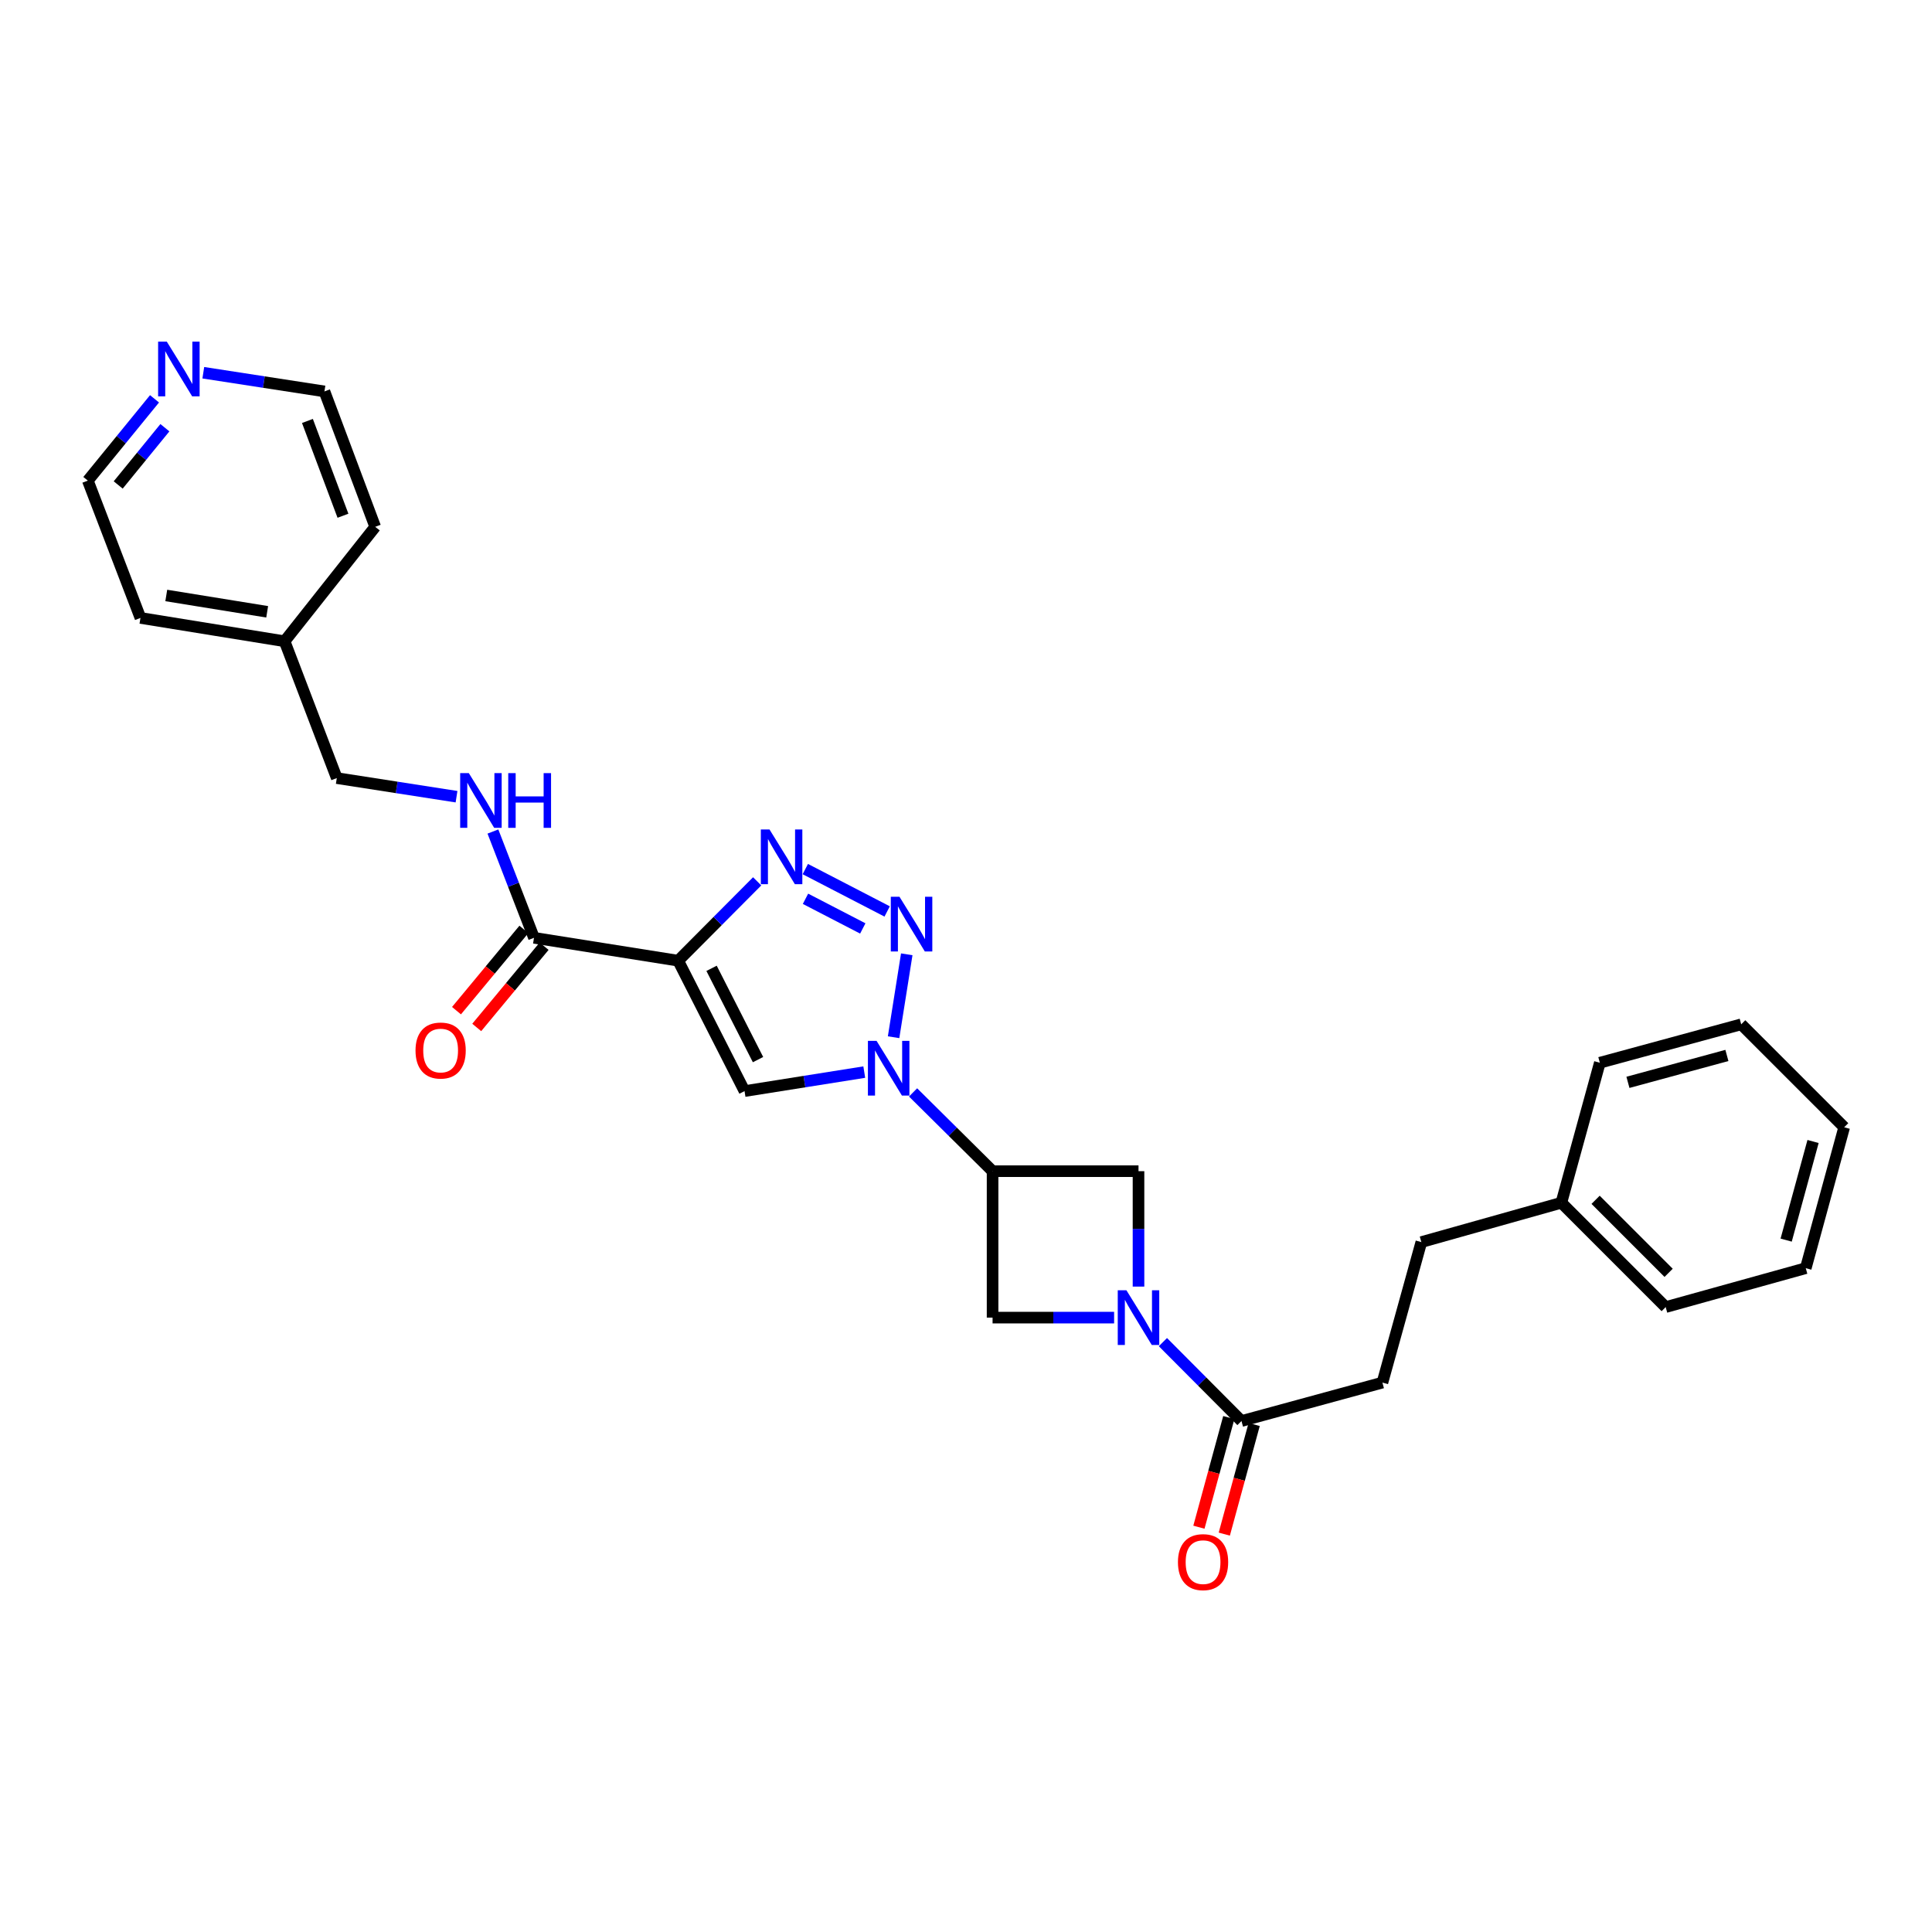 <?xml version='1.0' encoding='iso-8859-1'?>
<svg version='1.1' baseProfile='full'
              xmlns='http://www.w3.org/2000/svg'
                      xmlns:rdkit='http://www.rdkit.org/xml'
                      xmlns:xlink='http://www.w3.org/1999/xlink'
                  xml:space='preserve'
width='1000px' height='1000px' viewBox='0 0 1000 1000'>
<!-- END OF HEADER -->
<rect style='opacity:1.0;fill:#FFFFFF;stroke:none' width='1000' height='1000' x='0' y='0'> </rect>
<path class='bond-2' d='M 351.023,497.255 L 371.467,476.715' style='fill:none;fill-rule:evenodd;stroke:#000000;stroke-width:6px;stroke-linecap:butt;stroke-linejoin:miter;stroke-opacity:1' />
<path class='bond-2' d='M 371.467,476.715 L 391.911,456.176' style='fill:none;fill-rule:evenodd;stroke:#0000FF;stroke-width:6px;stroke-linecap:butt;stroke-linejoin:miter;stroke-opacity:1' />
<path class='bond-3' d='M 351.023,497.255 L 385.373,564.753' style='fill:none;fill-rule:evenodd;stroke:#000000;stroke-width:6px;stroke-linecap:butt;stroke-linejoin:miter;stroke-opacity:1' />
<path class='bond-3' d='M 368.305,501.207 L 392.35,548.455' style='fill:none;fill-rule:evenodd;stroke:#000000;stroke-width:6px;stroke-linecap:butt;stroke-linejoin:miter;stroke-opacity:1' />
<path class='bond-6' d='M 351.023,497.255 L 276.394,485.406' style='fill:none;fill-rule:evenodd;stroke:#000000;stroke-width:6px;stroke-linecap:butt;stroke-linejoin:miter;stroke-opacity:1' />
<path class='bond-0' d='M 447.343,554.917 L 416.358,559.835' style='fill:none;fill-rule:evenodd;stroke:#0000FF;stroke-width:6px;stroke-linecap:butt;stroke-linejoin:miter;stroke-opacity:1' />
<path class='bond-0' d='M 416.358,559.835 L 385.373,564.753' style='fill:none;fill-rule:evenodd;stroke:#000000;stroke-width:6px;stroke-linecap:butt;stroke-linejoin:miter;stroke-opacity:1' />
<path class='bond-5' d='M 472.604,565.43 L 493.179,585.816' style='fill:none;fill-rule:evenodd;stroke:#0000FF;stroke-width:6px;stroke-linecap:butt;stroke-linejoin:miter;stroke-opacity:1' />
<path class='bond-5' d='M 493.179,585.816 L 513.754,606.203' style='fill:none;fill-rule:evenodd;stroke:#000000;stroke-width:6px;stroke-linecap:butt;stroke-linejoin:miter;stroke-opacity:1' />
<path class='bond-28' d='M 462.52,536.864 L 469.335,493.949' style='fill:none;fill-rule:evenodd;stroke:#0000FF;stroke-width:6px;stroke-linecap:butt;stroke-linejoin:miter;stroke-opacity:1' />
<path class='bond-1' d='M 459.186,471.766 L 416.826,449.836' style='fill:none;fill-rule:evenodd;stroke:#0000FF;stroke-width:6px;stroke-linecap:butt;stroke-linejoin:miter;stroke-opacity:1' />
<path class='bond-1' d='M 446.575,480.563 L 416.923,465.212' style='fill:none;fill-rule:evenodd;stroke:#0000FF;stroke-width:6px;stroke-linecap:butt;stroke-linejoin:miter;stroke-opacity:1' />
<path class='bond-4' d='M 576.661,681.996 L 545.207,681.996' style='fill:none;fill-rule:evenodd;stroke:#0000FF;stroke-width:6px;stroke-linecap:butt;stroke-linejoin:miter;stroke-opacity:1' />
<path class='bond-4' d='M 545.207,681.996 L 513.754,681.996' style='fill:none;fill-rule:evenodd;stroke:#000000;stroke-width:6px;stroke-linecap:butt;stroke-linejoin:miter;stroke-opacity:1' />
<path class='bond-7' d='M 601.918,694.678 L 622.253,715.1' style='fill:none;fill-rule:evenodd;stroke:#0000FF;stroke-width:6px;stroke-linecap:butt;stroke-linejoin:miter;stroke-opacity:1' />
<path class='bond-7' d='M 622.253,715.1 L 642.588,735.521' style='fill:none;fill-rule:evenodd;stroke:#000000;stroke-width:6px;stroke-linecap:butt;stroke-linejoin:miter;stroke-opacity:1' />
<path class='bond-29' d='M 589.289,665.941 L 589.289,636.072' style='fill:none;fill-rule:evenodd;stroke:#0000FF;stroke-width:6px;stroke-linecap:butt;stroke-linejoin:miter;stroke-opacity:1' />
<path class='bond-29' d='M 589.289,636.072 L 589.289,606.203' style='fill:none;fill-rule:evenodd;stroke:#000000;stroke-width:6px;stroke-linecap:butt;stroke-linejoin:miter;stroke-opacity:1' />
<path class='bond-8' d='M 513.754,606.203 L 589.289,606.203' style='fill:none;fill-rule:evenodd;stroke:#000000;stroke-width:6px;stroke-linecap:butt;stroke-linejoin:miter;stroke-opacity:1' />
<path class='bond-9' d='M 513.754,606.203 L 513.754,681.996' style='fill:none;fill-rule:evenodd;stroke:#000000;stroke-width:6px;stroke-linecap:butt;stroke-linejoin:miter;stroke-opacity:1' />
<path class='bond-10' d='M 276.394,485.406 L 265.764,457.902' style='fill:none;fill-rule:evenodd;stroke:#000000;stroke-width:6px;stroke-linecap:butt;stroke-linejoin:miter;stroke-opacity:1' />
<path class='bond-10' d='M 265.764,457.902 L 255.134,430.397' style='fill:none;fill-rule:evenodd;stroke:#0000FF;stroke-width:6px;stroke-linecap:butt;stroke-linejoin:miter;stroke-opacity:1' />
<path class='bond-11' d='M 271.156,481.062 L 253.718,502.089' style='fill:none;fill-rule:evenodd;stroke:#000000;stroke-width:6px;stroke-linecap:butt;stroke-linejoin:miter;stroke-opacity:1' />
<path class='bond-11' d='M 253.718,502.089 L 236.279,523.116' style='fill:none;fill-rule:evenodd;stroke:#FF0000;stroke-width:6px;stroke-linecap:butt;stroke-linejoin:miter;stroke-opacity:1' />
<path class='bond-11' d='M 281.632,489.751 L 264.194,510.777' style='fill:none;fill-rule:evenodd;stroke:#000000;stroke-width:6px;stroke-linecap:butt;stroke-linejoin:miter;stroke-opacity:1' />
<path class='bond-11' d='M 264.194,510.777 L 246.755,531.804' style='fill:none;fill-rule:evenodd;stroke:#FF0000;stroke-width:6px;stroke-linecap:butt;stroke-linejoin:miter;stroke-opacity:1' />
<path class='bond-12' d='M 636.022,733.732 L 628.289,762.105' style='fill:none;fill-rule:evenodd;stroke:#000000;stroke-width:6px;stroke-linecap:butt;stroke-linejoin:miter;stroke-opacity:1' />
<path class='bond-12' d='M 628.289,762.105 L 620.555,790.479' style='fill:none;fill-rule:evenodd;stroke:#FF0000;stroke-width:6px;stroke-linecap:butt;stroke-linejoin:miter;stroke-opacity:1' />
<path class='bond-12' d='M 649.153,737.311 L 641.42,765.684' style='fill:none;fill-rule:evenodd;stroke:#000000;stroke-width:6px;stroke-linecap:butt;stroke-linejoin:miter;stroke-opacity:1' />
<path class='bond-12' d='M 641.42,765.684 L 633.686,794.058' style='fill:none;fill-rule:evenodd;stroke:#FF0000;stroke-width:6px;stroke-linecap:butt;stroke-linejoin:miter;stroke-opacity:1' />
<path class='bond-13' d='M 642.588,735.521 L 715.538,715.636' style='fill:none;fill-rule:evenodd;stroke:#000000;stroke-width:6px;stroke-linecap:butt;stroke-linejoin:miter;stroke-opacity:1' />
<path class='bond-15' d='M 236.297,412.37 L 205.308,407.555' style='fill:none;fill-rule:evenodd;stroke:#0000FF;stroke-width:6px;stroke-linecap:butt;stroke-linejoin:miter;stroke-opacity:1' />
<path class='bond-15' d='M 205.308,407.555 L 174.319,402.741' style='fill:none;fill-rule:evenodd;stroke:#000000;stroke-width:6px;stroke-linecap:butt;stroke-linejoin:miter;stroke-opacity:1' />
<path class='bond-16' d='M 715.538,715.636 L 735.681,642.905' style='fill:none;fill-rule:evenodd;stroke:#000000;stroke-width:6px;stroke-linecap:butt;stroke-linejoin:miter;stroke-opacity:1' />
<path class='bond-14' d='M 79.979,206.431 L 62.717,227.598' style='fill:none;fill-rule:evenodd;stroke:#0000FF;stroke-width:6px;stroke-linecap:butt;stroke-linejoin:miter;stroke-opacity:1' />
<path class='bond-14' d='M 62.717,227.598 L 45.455,248.765' style='fill:none;fill-rule:evenodd;stroke:#000000;stroke-width:6px;stroke-linecap:butt;stroke-linejoin:miter;stroke-opacity:1' />
<path class='bond-14' d='M 85.348,221.383 L 73.264,236.2' style='fill:none;fill-rule:evenodd;stroke:#0000FF;stroke-width:6px;stroke-linecap:butt;stroke-linejoin:miter;stroke-opacity:1' />
<path class='bond-14' d='M 73.264,236.2 L 61.181,251.017' style='fill:none;fill-rule:evenodd;stroke:#000000;stroke-width:6px;stroke-linecap:butt;stroke-linejoin:miter;stroke-opacity:1' />
<path class='bond-30' d='M 105.229,192.926 L 136.579,197.762' style='fill:none;fill-rule:evenodd;stroke:#0000FF;stroke-width:6px;stroke-linecap:butt;stroke-linejoin:miter;stroke-opacity:1' />
<path class='bond-30' d='M 136.579,197.762 L 167.93,202.597' style='fill:none;fill-rule:evenodd;stroke:#000000;stroke-width:6px;stroke-linecap:butt;stroke-linejoin:miter;stroke-opacity:1' />
<path class='bond-17' d='M 174.319,402.741 L 147.303,331.915' style='fill:none;fill-rule:evenodd;stroke:#000000;stroke-width:6px;stroke-linecap:butt;stroke-linejoin:miter;stroke-opacity:1' />
<path class='bond-18' d='M 735.681,642.905 L 808.154,622.543' style='fill:none;fill-rule:evenodd;stroke:#000000;stroke-width:6px;stroke-linecap:butt;stroke-linejoin:miter;stroke-opacity:1' />
<path class='bond-21' d='M 147.303,331.915 L 194.205,272.681' style='fill:none;fill-rule:evenodd;stroke:#000000;stroke-width:6px;stroke-linecap:butt;stroke-linejoin:miter;stroke-opacity:1' />
<path class='bond-22' d='M 147.303,331.915 L 72.697,319.84' style='fill:none;fill-rule:evenodd;stroke:#000000;stroke-width:6px;stroke-linecap:butt;stroke-linejoin:miter;stroke-opacity:1' />
<path class='bond-22' d='M 138.287,316.669 L 86.063,308.216' style='fill:none;fill-rule:evenodd;stroke:#000000;stroke-width:6px;stroke-linecap:butt;stroke-linejoin:miter;stroke-opacity:1' />
<path class='bond-23' d='M 808.154,622.543 L 862.156,676.545' style='fill:none;fill-rule:evenodd;stroke:#000000;stroke-width:6px;stroke-linecap:butt;stroke-linejoin:miter;stroke-opacity:1' />
<path class='bond-23' d='M 825.878,621.019 L 863.679,658.821' style='fill:none;fill-rule:evenodd;stroke:#000000;stroke-width:6px;stroke-linecap:butt;stroke-linejoin:miter;stroke-opacity:1' />
<path class='bond-24' d='M 808.154,622.543 L 828.07,550.069' style='fill:none;fill-rule:evenodd;stroke:#000000;stroke-width:6px;stroke-linecap:butt;stroke-linejoin:miter;stroke-opacity:1' />
<path class='bond-19' d='M 167.93,202.597 L 194.205,272.681' style='fill:none;fill-rule:evenodd;stroke:#000000;stroke-width:6px;stroke-linecap:butt;stroke-linejoin:miter;stroke-opacity:1' />
<path class='bond-19' d='M 159.127,217.888 L 177.52,266.947' style='fill:none;fill-rule:evenodd;stroke:#000000;stroke-width:6px;stroke-linecap:butt;stroke-linejoin:miter;stroke-opacity:1' />
<path class='bond-20' d='M 45.455,248.765 L 72.697,319.84' style='fill:none;fill-rule:evenodd;stroke:#000000;stroke-width:6px;stroke-linecap:butt;stroke-linejoin:miter;stroke-opacity:1' />
<path class='bond-25' d='M 862.156,676.545 L 934.66,656.402' style='fill:none;fill-rule:evenodd;stroke:#000000;stroke-width:6px;stroke-linecap:butt;stroke-linejoin:miter;stroke-opacity:1' />
<path class='bond-26' d='M 828.07,550.069 L 901.247,530.184' style='fill:none;fill-rule:evenodd;stroke:#000000;stroke-width:6px;stroke-linecap:butt;stroke-linejoin:miter;stroke-opacity:1' />
<path class='bond-26' d='M 842.616,560.22 L 893.84,546.3' style='fill:none;fill-rule:evenodd;stroke:#000000;stroke-width:6px;stroke-linecap:butt;stroke-linejoin:miter;stroke-opacity:1' />
<path class='bond-31' d='M 934.66,656.402 L 954.545,583.474' style='fill:none;fill-rule:evenodd;stroke:#000000;stroke-width:6px;stroke-linecap:butt;stroke-linejoin:miter;stroke-opacity:1' />
<path class='bond-31' d='M 924.512,641.882 L 938.432,590.833' style='fill:none;fill-rule:evenodd;stroke:#000000;stroke-width:6px;stroke-linecap:butt;stroke-linejoin:miter;stroke-opacity:1' />
<path class='bond-27' d='M 901.247,530.184 L 954.545,583.474' style='fill:none;fill-rule:evenodd;stroke:#000000;stroke-width:6px;stroke-linecap:butt;stroke-linejoin:miter;stroke-opacity:1' />
<path  class='atom-1' d='M 453.711 538.752
L 462.991 553.752
Q 463.911 555.232, 465.391 557.912
Q 466.871 560.592, 466.951 560.752
L 466.951 538.752
L 470.711 538.752
L 470.711 567.072
L 466.831 567.072
L 456.871 550.672
Q 455.711 548.752, 454.471 546.552
Q 453.271 544.352, 452.911 543.672
L 452.911 567.072
L 449.231 567.072
L 449.231 538.752
L 453.711 538.752
' fill='#0000FF'/>
<path  class='atom-2' d='M 465.56 464.147
L 474.84 479.147
Q 475.76 480.627, 477.24 483.307
Q 478.72 485.987, 478.8 486.147
L 478.8 464.147
L 482.56 464.147
L 482.56 492.467
L 478.68 492.467
L 468.72 476.067
Q 467.56 474.147, 466.32 471.947
Q 465.12 469.747, 464.76 469.067
L 464.76 492.467
L 461.08 492.467
L 461.08 464.147
L 465.56 464.147
' fill='#0000FF'/>
<path  class='atom-3' d='M 398.288 429.32
L 407.568 444.32
Q 408.488 445.8, 409.968 448.48
Q 411.448 451.16, 411.528 451.32
L 411.528 429.32
L 415.288 429.32
L 415.288 457.64
L 411.408 457.64
L 401.448 441.24
Q 400.288 439.32, 399.048 437.12
Q 397.848 434.92, 397.488 434.24
L 397.488 457.64
L 393.808 457.64
L 393.808 429.32
L 398.288 429.32
' fill='#0000FF'/>
<path  class='atom-5' d='M 583.029 667.836
L 592.309 682.836
Q 593.229 684.316, 594.709 686.996
Q 596.189 689.676, 596.269 689.836
L 596.269 667.836
L 600.029 667.836
L 600.029 696.156
L 596.149 696.156
L 586.189 679.756
Q 585.029 677.836, 583.789 675.636
Q 582.589 673.436, 582.229 672.756
L 582.229 696.156
L 578.549 696.156
L 578.549 667.836
L 583.029 667.836
' fill='#0000FF'/>
<path  class='atom-11' d='M 242.665 400.172
L 251.945 415.172
Q 252.865 416.652, 254.345 419.332
Q 255.825 422.012, 255.905 422.172
L 255.905 400.172
L 259.665 400.172
L 259.665 428.492
L 255.785 428.492
L 245.825 412.092
Q 244.665 410.172, 243.425 407.972
Q 242.225 405.772, 241.865 405.092
L 241.865 428.492
L 238.185 428.492
L 238.185 400.172
L 242.665 400.172
' fill='#0000FF'/>
<path  class='atom-11' d='M 263.065 400.172
L 266.905 400.172
L 266.905 412.212
L 281.385 412.212
L 281.385 400.172
L 285.225 400.172
L 285.225 428.492
L 281.385 428.492
L 281.385 415.412
L 266.905 415.412
L 266.905 428.492
L 263.065 428.492
L 263.065 400.172
' fill='#0000FF'/>
<path  class='atom-12' d='M 215.071 543.753
Q 215.071 536.953, 218.431 533.153
Q 221.791 529.353, 228.071 529.353
Q 234.351 529.353, 237.711 533.153
Q 241.071 536.953, 241.071 543.753
Q 241.071 550.633, 237.671 554.553
Q 234.271 558.433, 228.071 558.433
Q 221.831 558.433, 218.431 554.553
Q 215.071 550.673, 215.071 543.753
M 228.071 555.233
Q 232.391 555.233, 234.711 552.353
Q 237.071 549.433, 237.071 543.753
Q 237.071 538.193, 234.711 535.393
Q 232.391 532.553, 228.071 532.553
Q 223.751 532.553, 221.391 535.353
Q 219.071 538.153, 219.071 543.753
Q 219.071 549.473, 221.391 552.353
Q 223.751 555.233, 228.071 555.233
' fill='#FF0000'/>
<path  class='atom-13' d='M 609.702 808.559
Q 609.702 801.759, 613.062 797.959
Q 616.422 794.159, 622.702 794.159
Q 628.982 794.159, 632.342 797.959
Q 635.702 801.759, 635.702 808.559
Q 635.702 815.439, 632.302 819.359
Q 628.902 823.239, 622.702 823.239
Q 616.462 823.239, 613.062 819.359
Q 609.702 815.479, 609.702 808.559
M 622.702 820.039
Q 627.022 820.039, 629.342 817.159
Q 631.702 814.239, 631.702 808.559
Q 631.702 802.999, 629.342 800.199
Q 627.022 797.359, 622.702 797.359
Q 618.382 797.359, 616.022 800.159
Q 613.702 802.959, 613.702 808.559
Q 613.702 814.279, 616.022 817.159
Q 618.382 820.039, 622.702 820.039
' fill='#FF0000'/>
<path  class='atom-15' d='M 86.323 176.816
L 95.603 191.816
Q 96.523 193.296, 98.003 195.976
Q 99.483 198.656, 99.563 198.816
L 99.563 176.816
L 103.323 176.816
L 103.323 205.136
L 99.443 205.136
L 89.483 188.736
Q 88.323 186.816, 87.083 184.616
Q 85.883 182.416, 85.523 181.736
L 85.523 205.136
L 81.843 205.136
L 81.843 176.816
L 86.323 176.816
' fill='#0000FF'/>
</svg>

